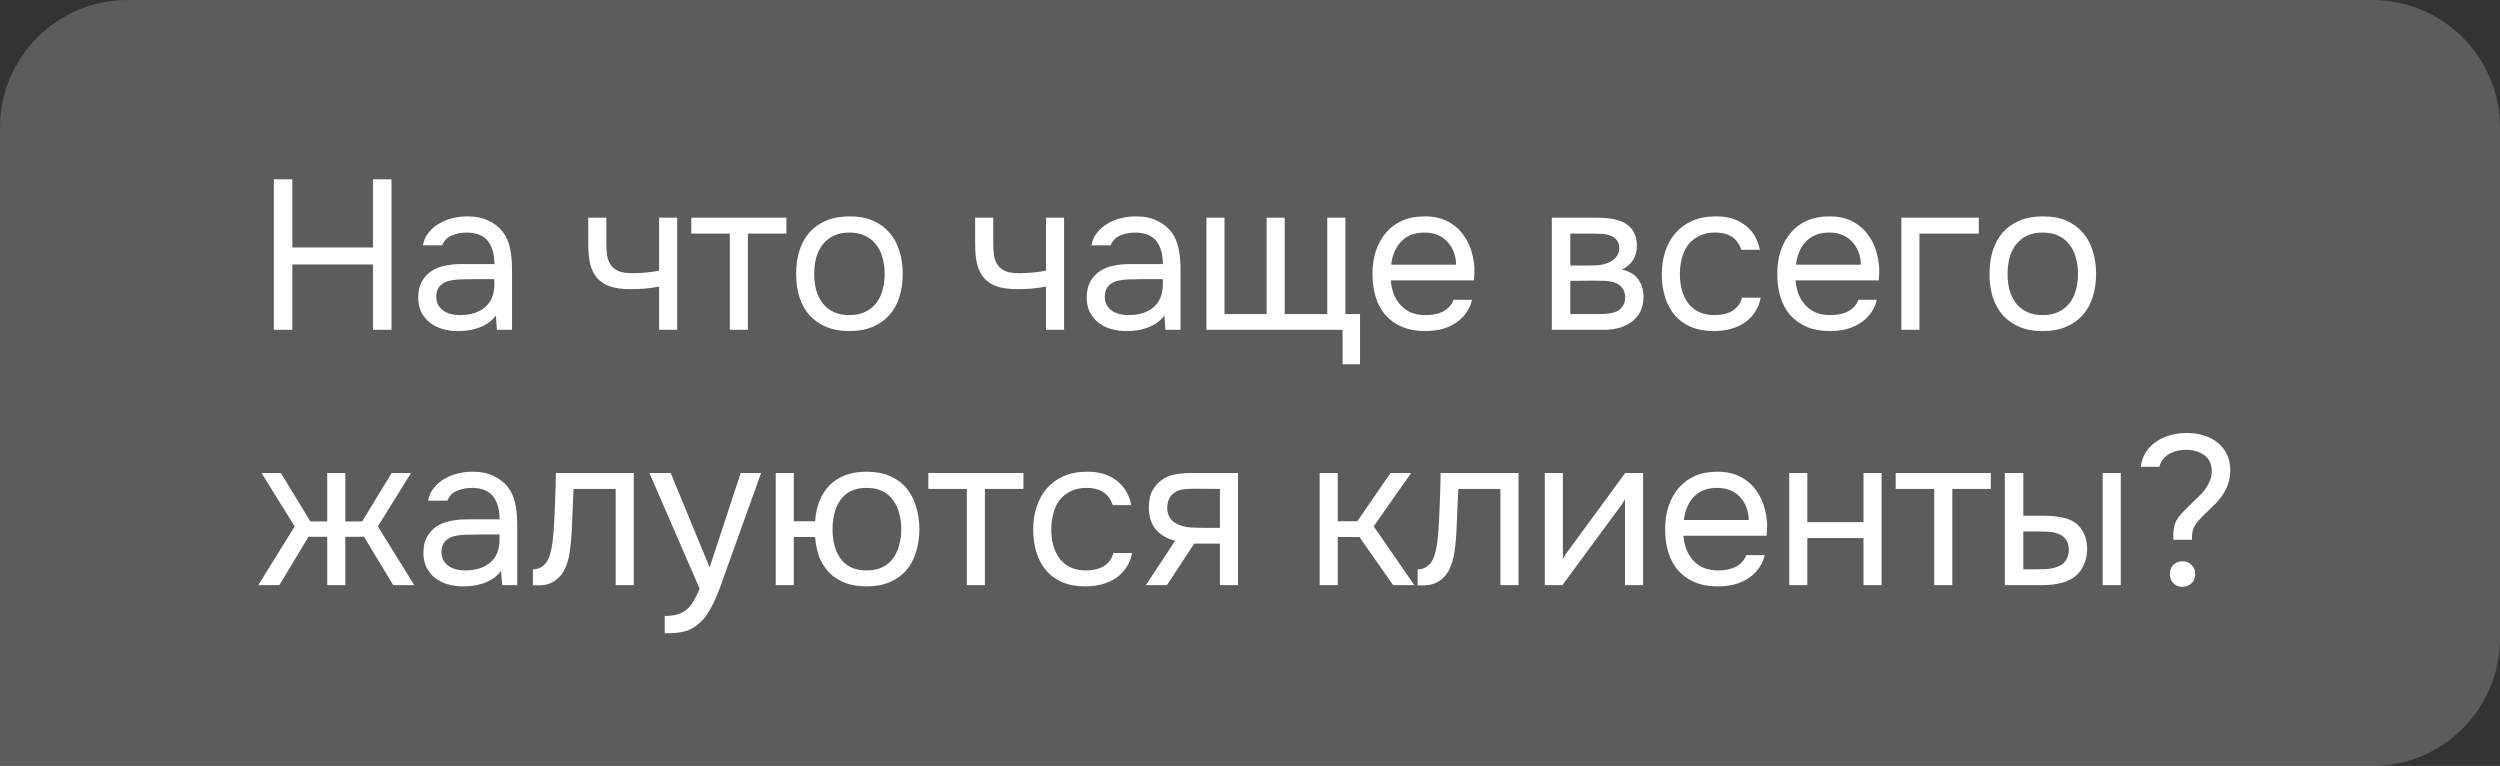 <?xml version="1.0" encoding="UTF-8"?> <svg xmlns="http://www.w3.org/2000/svg" width="235" height="72" viewBox="0 0 235 72" fill="none"><rect x="0" y="0" width="235" height="72" fill="#333333" stroke="none"/> <path d="M0 12C0 5.373 5.373 0 12 0H223C229.627 0 235 5.373 235 12V60C235 66.627 229.627 72 223 72H0V12Z" fill="white" fill-opacity="0.2"></path> <path d="M27.48 23.26H35.06V16.86H36.8V31H35.06V24.86H27.48V31H25.74V16.86H27.48V23.26ZM46.611 29.66C46.385 29.967 46.125 30.213 45.831 30.4C45.538 30.587 45.231 30.733 44.911 30.84C44.605 30.947 44.291 31.02 43.971 31.06C43.665 31.1 43.358 31.12 43.051 31.12C42.558 31.12 42.091 31.06 41.651 30.94C41.211 30.82 40.811 30.627 40.451 30.36C40.105 30.093 39.825 29.76 39.611 29.36C39.411 28.96 39.311 28.507 39.311 28C39.311 27.4 39.418 26.9 39.631 26.5C39.858 26.087 40.158 25.753 40.531 25.5C40.905 25.247 41.331 25.073 41.811 24.98C42.305 24.873 42.825 24.82 43.371 24.82H46.471C46.471 23.927 46.278 23.22 45.891 22.7C45.505 22.167 44.851 21.887 43.931 21.86C43.371 21.86 42.878 21.953 42.451 22.14C42.025 22.327 41.731 22.633 41.571 23.06H39.751C39.845 22.58 40.031 22.173 40.311 21.84C40.591 21.493 40.925 21.213 41.311 21C41.698 20.773 42.118 20.607 42.571 20.5C43.025 20.393 43.478 20.34 43.931 20.34C44.718 20.34 45.378 20.473 45.911 20.74C46.458 20.993 46.898 21.333 47.231 21.76C47.565 22.173 47.798 22.68 47.931 23.28C48.065 23.88 48.131 24.553 48.131 25.3V31H46.711L46.611 29.66ZM44.611 26.24C44.291 26.24 43.918 26.247 43.491 26.26C43.078 26.26 42.678 26.3 42.291 26.38C41.905 26.46 41.591 26.627 41.351 26.88C41.125 27.133 41.011 27.467 41.011 27.88C41.011 28.187 41.071 28.447 41.191 28.66C41.311 28.873 41.471 29.053 41.671 29.2C41.885 29.347 42.125 29.453 42.391 29.52C42.658 29.587 42.931 29.62 43.211 29.62C44.211 29.62 44.998 29.38 45.571 28.9C46.158 28.407 46.458 27.693 46.471 26.76V26.24H44.611ZM55.296 20.46H56.996V22.82C56.996 23.287 57.022 23.7 57.076 24.06C57.142 24.407 57.262 24.7 57.436 24.94C57.609 25.18 57.856 25.367 58.176 25.5C58.496 25.62 58.916 25.68 59.436 25.68C59.836 25.68 60.256 25.66 60.696 25.62C61.149 25.58 61.569 25.52 61.956 25.44V20.46H63.656V31H61.956V26.94C61.449 27.033 60.956 27.1 60.476 27.14C60.009 27.167 59.589 27.18 59.216 27.18C58.469 27.18 57.842 27.093 57.336 26.92C56.842 26.747 56.442 26.487 56.136 26.14C55.829 25.78 55.609 25.34 55.476 24.82C55.356 24.287 55.296 23.66 55.296 22.94V20.46ZM73.922 20.46V21.96H70.302V31H68.602V21.96H64.982V20.46H73.922ZM79.878 20.34C80.718 20.34 81.445 20.473 82.058 20.74C82.672 21.007 83.185 21.38 83.598 21.86C84.025 22.34 84.338 22.913 84.538 23.58C84.752 24.233 84.858 24.953 84.858 25.74C84.858 26.527 84.752 27.253 84.538 27.92C84.338 28.573 84.025 29.14 83.598 29.62C83.185 30.087 82.665 30.453 82.038 30.72C81.412 30.987 80.678 31.12 79.838 31.12C78.998 31.12 78.265 30.987 77.638 30.72C77.025 30.453 76.505 30.087 76.078 29.62C75.665 29.14 75.352 28.573 75.138 27.92C74.938 27.253 74.838 26.527 74.838 25.74C74.838 24.953 74.938 24.233 75.138 23.58C75.352 22.913 75.665 22.34 76.078 21.86C76.505 21.38 77.032 21.007 77.658 20.74C78.285 20.473 79.025 20.34 79.878 20.34ZM79.838 29.62C80.412 29.62 80.905 29.52 81.318 29.32C81.745 29.12 82.092 28.847 82.358 28.5C82.638 28.14 82.838 27.727 82.958 27.26C83.092 26.793 83.158 26.287 83.158 25.74C83.158 25.207 83.092 24.707 82.958 24.24C82.838 23.76 82.638 23.347 82.358 23C82.092 22.64 81.745 22.36 81.318 22.16C80.905 21.96 80.412 21.86 79.838 21.86C79.265 21.86 78.772 21.96 78.358 22.16C77.945 22.36 77.598 22.64 77.318 23C77.052 23.347 76.852 23.76 76.718 24.24C76.598 24.707 76.538 25.207 76.538 25.74C76.538 26.287 76.598 26.793 76.718 27.26C76.852 27.727 77.052 28.14 77.318 28.5C77.598 28.847 77.945 29.12 78.358 29.32C78.772 29.52 79.265 29.62 79.838 29.62ZM91.664 20.46H93.364V22.82C93.364 23.287 93.39 23.7 93.444 24.06C93.51 24.407 93.63 24.7 93.804 24.94C93.977 25.18 94.224 25.367 94.544 25.5C94.864 25.62 95.284 25.68 95.804 25.68C96.204 25.68 96.624 25.66 97.064 25.62C97.517 25.58 97.937 25.52 98.324 25.44V20.46H100.024V31H98.324V26.94C97.817 27.033 97.324 27.1 96.844 27.14C96.377 27.167 95.957 27.18 95.584 27.18C94.837 27.18 94.21 27.093 93.704 26.92C93.21 26.747 92.81 26.487 92.504 26.14C92.197 25.78 91.977 25.34 91.844 24.82C91.724 24.287 91.664 23.66 91.664 22.94V20.46ZM109.45 29.66C109.223 29.967 108.963 30.213 108.67 30.4C108.376 30.587 108.07 30.733 107.75 30.84C107.443 30.947 107.13 31.02 106.81 31.06C106.503 31.1 106.196 31.12 105.89 31.12C105.396 31.12 104.93 31.06 104.49 30.94C104.05 30.82 103.65 30.627 103.29 30.36C102.943 30.093 102.663 29.76 102.45 29.36C102.25 28.96 102.15 28.507 102.15 28C102.15 27.4 102.256 26.9 102.47 26.5C102.696 26.087 102.996 25.753 103.37 25.5C103.743 25.247 104.17 25.073 104.65 24.98C105.143 24.873 105.663 24.82 106.21 24.82H109.31C109.31 23.927 109.116 23.22 108.73 22.7C108.343 22.167 107.69 21.887 106.77 21.86C106.21 21.86 105.716 21.953 105.29 22.14C104.863 22.327 104.57 22.633 104.41 23.06H102.59C102.683 22.58 102.87 22.173 103.15 21.84C103.43 21.493 103.763 21.213 104.15 21C104.536 20.773 104.956 20.607 105.41 20.5C105.863 20.393 106.316 20.34 106.77 20.34C107.556 20.34 108.216 20.473 108.75 20.74C109.296 20.993 109.736 21.333 110.07 21.76C110.403 22.173 110.636 22.68 110.77 23.28C110.903 23.88 110.97 24.553 110.97 25.3V31H109.55L109.45 29.66ZM107.45 26.24C107.13 26.24 106.756 26.247 106.33 26.26C105.916 26.26 105.516 26.3 105.13 26.38C104.743 26.46 104.43 26.627 104.19 26.88C103.963 27.133 103.85 27.467 103.85 27.88C103.85 28.187 103.91 28.447 104.03 28.66C104.15 28.873 104.31 29.053 104.51 29.2C104.723 29.347 104.963 29.453 105.23 29.52C105.496 29.587 105.77 29.62 106.05 29.62C107.05 29.62 107.836 29.38 108.41 28.9C108.996 28.407 109.296 27.693 109.31 26.76V26.24H107.45ZM113.403 20.46H115.103V29.52H119.063V20.46H120.763V29.52H124.763V20.46H126.463V29.52H127.843V34.24H126.203V31H113.403V20.46ZM130.734 26.36C130.774 26.827 130.868 27.26 131.014 27.66C131.174 28.047 131.388 28.387 131.654 28.68C131.921 28.973 132.248 29.207 132.634 29.38C133.034 29.54 133.494 29.62 134.014 29.62C134.268 29.62 134.528 29.6 134.794 29.56C135.074 29.507 135.334 29.427 135.574 29.32C135.814 29.2 136.028 29.047 136.214 28.86C136.401 28.673 136.541 28.447 136.634 28.18H138.374C138.254 28.687 138.048 29.127 137.754 29.5C137.474 29.873 137.134 30.18 136.734 30.42C136.348 30.66 135.914 30.84 135.434 30.96C134.954 31.067 134.468 31.12 133.974 31.12C133.134 31.12 132.401 30.987 131.774 30.72C131.161 30.453 130.648 30.087 130.234 29.62C129.821 29.14 129.514 28.573 129.314 27.92C129.114 27.253 129.014 26.527 129.014 25.74C129.014 24.953 129.121 24.233 129.334 23.58C129.561 22.913 129.881 22.34 130.294 21.86C130.708 21.38 131.214 21.007 131.814 20.74C132.414 20.473 133.128 20.34 133.954 20.34C134.794 20.34 135.521 20.507 136.134 20.84C136.748 21.173 137.241 21.613 137.614 22.16C137.988 22.693 138.248 23.273 138.394 23.9C138.554 24.527 138.621 25.107 138.594 25.64C138.594 25.76 138.588 25.88 138.574 26C138.574 26.12 138.568 26.24 138.554 26.36H130.734ZM136.874 24.88C136.848 23.987 136.568 23.26 136.034 22.7C135.501 22.14 134.788 21.86 133.894 21.86C133.401 21.86 132.968 21.94 132.594 22.1C132.221 22.26 131.908 22.48 131.654 22.76C131.401 23.04 131.201 23.367 131.054 23.74C130.908 24.1 130.814 24.48 130.774 24.88H136.874ZM145.87 20.46H149.95C150.63 20.46 151.21 20.507 151.69 20.6C152.183 20.693 152.596 20.86 152.93 21.1C153.223 21.3 153.45 21.567 153.61 21.9C153.783 22.233 153.87 22.627 153.87 23.08C153.87 24.133 153.396 24.887 152.45 25.34C153.17 25.5 153.69 25.813 154.01 26.28C154.33 26.747 154.49 27.28 154.49 27.88C154.476 28.44 154.383 28.9 154.21 29.26C154.036 29.607 153.79 29.913 153.47 30.18C153.163 30.433 152.783 30.633 152.33 30.78C151.876 30.927 151.363 31 150.79 31H145.87V20.46ZM147.61 21.96V24.96H149.07C149.403 24.96 149.743 24.953 150.09 24.94C150.436 24.913 150.743 24.853 151.01 24.76C151.343 24.653 151.623 24.48 151.85 24.24C152.076 24 152.196 23.713 152.21 23.38C152.21 22.993 152.123 22.713 151.95 22.54C151.79 22.353 151.59 22.22 151.35 22.14C151.11 22.047 150.85 21.993 150.57 21.98C150.29 21.967 150.03 21.96 149.79 21.96H147.61ZM147.61 29.52H150.39C150.696 29.52 150.99 29.5 151.27 29.46C151.563 29.42 151.816 29.347 152.03 29.24C152.243 29.12 152.416 28.96 152.55 28.76C152.683 28.56 152.756 28.307 152.77 28C152.77 27.6 152.676 27.287 152.49 27.06C152.303 26.82 152.05 26.647 151.73 26.54C151.463 26.46 151.163 26.413 150.83 26.4C150.496 26.387 150.15 26.38 149.79 26.38L147.61 26.4V29.52ZM161.107 31.12C160.267 31.12 159.541 30.987 158.927 30.72C158.314 30.453 157.807 30.08 157.407 29.6C157.007 29.12 156.707 28.553 156.507 27.9C156.307 27.247 156.207 26.533 156.207 25.76C156.207 25.013 156.314 24.313 156.527 23.66C156.741 22.993 157.054 22.42 157.467 21.94C157.881 21.447 158.401 21.06 159.027 20.78C159.654 20.487 160.414 20.34 161.307 20.34C161.841 20.34 162.314 20.4 162.727 20.52C163.141 20.627 163.527 20.807 163.887 21.06C164.261 21.3 164.581 21.62 164.847 22.02C165.114 22.42 165.307 22.907 165.427 23.48H163.687C163.487 22.893 163.167 22.473 162.727 22.22C162.301 21.967 161.794 21.847 161.207 21.86C160.634 21.86 160.127 21.973 159.687 22.2C159.261 22.413 158.914 22.7 158.647 23.06C158.394 23.42 158.207 23.84 158.087 24.32C157.967 24.787 157.907 25.267 157.907 25.76C157.907 26.28 157.967 26.773 158.087 27.24C158.221 27.707 158.414 28.12 158.667 28.48C158.934 28.827 159.274 29.107 159.687 29.32C160.101 29.52 160.594 29.62 161.167 29.62C161.447 29.62 161.721 29.593 161.987 29.54C162.267 29.487 162.521 29.4 162.747 29.28C162.987 29.147 163.194 28.973 163.367 28.76C163.541 28.547 163.667 28.287 163.747 27.98H165.507C165.401 28.527 165.207 29 164.927 29.4C164.661 29.787 164.327 30.113 163.927 30.38C163.527 30.633 163.087 30.82 162.607 30.94C162.127 31.06 161.627 31.12 161.107 31.12ZM168.782 26.36C168.822 26.827 168.915 27.26 169.062 27.66C169.222 28.047 169.435 28.387 169.702 28.68C169.969 28.973 170.295 29.207 170.682 29.38C171.082 29.54 171.542 29.62 172.062 29.62C172.315 29.62 172.575 29.6 172.842 29.56C173.122 29.507 173.382 29.427 173.622 29.32C173.862 29.2 174.075 29.047 174.262 28.86C174.449 28.673 174.589 28.447 174.682 28.18H176.422C176.302 28.687 176.095 29.127 175.802 29.5C175.522 29.873 175.182 30.18 174.782 30.42C174.395 30.66 173.962 30.84 173.482 30.96C173.002 31.067 172.515 31.12 172.022 31.12C171.182 31.12 170.449 30.987 169.822 30.72C169.209 30.453 168.695 30.087 168.282 29.62C167.869 29.14 167.562 28.573 167.362 27.92C167.162 27.253 167.062 26.527 167.062 25.74C167.062 24.953 167.169 24.233 167.382 23.58C167.609 22.913 167.929 22.34 168.342 21.86C168.755 21.38 169.262 21.007 169.862 20.74C170.462 20.473 171.175 20.34 172.002 20.34C172.842 20.34 173.569 20.507 174.182 20.84C174.795 21.173 175.289 21.613 175.662 22.16C176.035 22.693 176.295 23.273 176.442 23.9C176.602 24.527 176.669 25.107 176.642 25.64C176.642 25.76 176.635 25.88 176.622 26C176.622 26.12 176.615 26.24 176.602 26.36H168.782ZM174.922 24.88C174.895 23.987 174.615 23.26 174.082 22.7C173.549 22.14 172.835 21.86 171.942 21.86C171.449 21.86 171.015 21.94 170.642 22.1C170.269 22.26 169.955 22.48 169.702 22.76C169.449 23.04 169.249 23.367 169.102 23.74C168.955 24.1 168.862 24.48 168.822 24.88H174.922ZM178.727 31V20.46H186.007V21.96H180.427V31H178.727ZM192.053 20.34C192.893 20.34 193.62 20.473 194.233 20.74C194.847 21.007 195.36 21.38 195.773 21.86C196.2 22.34 196.513 22.913 196.713 23.58C196.927 24.233 197.033 24.953 197.033 25.74C197.033 26.527 196.927 27.253 196.713 27.92C196.513 28.573 196.2 29.14 195.773 29.62C195.36 30.087 194.84 30.453 194.213 30.72C193.587 30.987 192.853 31.12 192.013 31.12C191.173 31.12 190.44 30.987 189.813 30.72C189.2 30.453 188.68 30.087 188.253 29.62C187.84 29.14 187.527 28.573 187.313 27.92C187.113 27.253 187.013 26.527 187.013 25.74C187.013 24.953 187.113 24.233 187.313 23.58C187.527 22.913 187.84 22.34 188.253 21.86C188.68 21.38 189.207 21.007 189.833 20.74C190.46 20.473 191.2 20.34 192.053 20.34ZM192.013 29.62C192.587 29.62 193.08 29.52 193.493 29.32C193.92 29.12 194.267 28.847 194.533 28.5C194.813 28.14 195.013 27.727 195.133 27.26C195.267 26.793 195.333 26.287 195.333 25.74C195.333 25.207 195.267 24.707 195.133 24.24C195.013 23.76 194.813 23.347 194.533 23C194.267 22.64 193.92 22.36 193.493 22.16C193.08 21.96 192.587 21.86 192.013 21.86C191.44 21.86 190.947 21.96 190.533 22.16C190.12 22.36 189.773 22.64 189.493 23C189.227 23.347 189.027 23.76 188.893 24.24C188.773 24.707 188.713 25.207 188.713 25.74C188.713 26.287 188.773 26.793 188.893 27.26C189.027 27.727 189.227 28.14 189.493 28.5C189.773 28.847 190.12 29.12 190.533 29.32C190.947 29.52 191.44 29.62 192.013 29.62ZM30.76 55V50.46H29L26.26 55H24.28L27.7 49.48L24.58 44.46H26.4L29.18 49.02H30.76V44.46H32.46V49.02H34.04L36.82 44.46H38.64L35.52 49.48L38.94 55H36.96L34.22 50.46H32.46V55H30.76ZM47.099 53.66C46.873 53.967 46.613 54.213 46.319 54.4C46.026 54.587 45.719 54.733 45.4 54.84C45.093 54.947 44.779 55.02 44.459 55.06C44.153 55.1 43.846 55.12 43.539 55.12C43.046 55.12 42.58 55.06 42.139 54.94C41.7 54.82 41.3 54.627 40.94 54.36C40.593 54.093 40.313 53.76 40.099 53.36C39.9 52.96 39.8 52.507 39.8 52C39.8 51.4 39.906 50.9 40.12 50.5C40.346 50.087 40.646 49.753 41.02 49.5C41.393 49.247 41.819 49.073 42.3 48.98C42.793 48.873 43.313 48.82 43.859 48.82H46.959C46.959 47.927 46.766 47.22 46.38 46.7C45.993 46.167 45.34 45.887 44.419 45.86C43.859 45.86 43.366 45.953 42.94 46.14C42.513 46.327 42.219 46.633 42.059 47.06H40.239C40.333 46.58 40.52 46.173 40.8 45.84C41.08 45.493 41.413 45.213 41.8 45C42.186 44.773 42.606 44.607 43.059 44.5C43.513 44.393 43.966 44.34 44.419 44.34C45.206 44.34 45.866 44.473 46.4 44.74C46.946 44.993 47.386 45.333 47.719 45.76C48.053 46.173 48.286 46.68 48.419 47.28C48.553 47.88 48.62 48.553 48.62 49.3V55H47.2L47.099 53.66ZM45.099 50.24C44.779 50.24 44.406 50.247 43.98 50.26C43.566 50.26 43.166 50.3 42.779 50.38C42.393 50.46 42.08 50.627 41.84 50.88C41.613 51.133 41.499 51.467 41.499 51.88C41.499 52.187 41.559 52.447 41.679 52.66C41.8 52.873 41.959 53.053 42.16 53.2C42.373 53.347 42.613 53.453 42.88 53.52C43.146 53.587 43.419 53.62 43.7 53.62C44.7 53.62 45.486 53.38 46.059 52.9C46.646 52.407 46.946 51.693 46.959 50.76V50.24H45.099ZM52.033 50.06C52.1 49.1 52.147 48.167 52.173 47.26C52.213 46.353 52.24 45.42 52.253 44.46H59.573V55H57.873V45.96H53.913L53.733 50.1C53.707 50.633 53.647 51.233 53.553 51.9C53.46 52.567 53.267 53.173 52.973 53.72C52.747 54.107 52.44 54.42 52.053 54.66C51.667 54.9 51.22 55.02 50.713 55.02H50.093V53.52C50.627 53.52 51.053 53.293 51.373 52.84C51.56 52.573 51.707 52.187 51.813 51.68C51.92 51.173 51.993 50.633 52.033 50.06ZM69.625 44.46H71.545L68.565 52.76C68.405 53.187 68.231 53.673 68.045 54.22C67.871 54.753 67.671 55.287 67.445 55.82C67.231 56.367 66.985 56.88 66.705 57.36C66.438 57.84 66.138 58.227 65.805 58.52C65.311 58.96 64.838 59.233 64.385 59.34C63.931 59.46 63.418 59.52 62.845 59.52H62.485V57.9C62.965 57.9 63.371 57.847 63.705 57.74C64.038 57.647 64.325 57.493 64.565 57.28C64.818 57.067 65.031 56.8 65.205 56.48C65.391 56.16 65.578 55.78 65.765 55.34L61.045 44.46H63.045L66.705 53.34L69.625 44.46ZM81.459 44.34C82.299 44.34 83.026 44.473 83.639 44.74C84.266 45.007 84.779 45.38 85.179 45.86C85.592 46.34 85.899 46.913 86.099 47.58C86.312 48.233 86.419 48.953 86.419 49.74C86.419 50.527 86.312 51.253 86.099 51.92C85.899 52.573 85.592 53.14 85.179 53.62C84.779 54.087 84.266 54.453 83.639 54.72C83.026 54.987 82.299 55.12 81.459 55.12C80.686 55.12 80.006 55.007 79.419 54.78C78.846 54.553 78.359 54.24 77.959 53.84C77.559 53.427 77.246 52.94 77.019 52.38C76.806 51.807 76.672 51.173 76.619 50.48H74.619V55H72.919V44.46H74.619V49H76.619C76.672 48.307 76.806 47.68 77.019 47.12C77.246 46.547 77.559 46.053 77.959 45.64C78.359 45.227 78.846 44.907 79.419 44.68C80.006 44.453 80.686 44.34 81.459 44.34ZM81.459 53.62C82.032 53.62 82.526 53.52 82.939 53.32C83.352 53.12 83.686 52.847 83.939 52.5C84.206 52.14 84.399 51.727 84.519 51.26C84.652 50.793 84.719 50.287 84.719 49.74C84.719 49.207 84.652 48.707 84.519 48.24C84.399 47.76 84.206 47.347 83.939 47C83.686 46.64 83.352 46.36 82.939 46.16C82.526 45.96 82.032 45.86 81.459 45.86C80.886 45.86 80.392 45.96 79.979 46.16C79.579 46.36 79.252 46.64 78.999 47C78.746 47.347 78.559 47.76 78.439 48.24C78.319 48.707 78.259 49.207 78.259 49.74C78.259 50.287 78.319 50.793 78.439 51.26C78.559 51.727 78.746 52.14 78.999 52.5C79.252 52.847 79.579 53.12 79.979 53.32C80.392 53.52 80.886 53.62 81.459 53.62ZM96.202 44.46V45.96H92.582V55H90.882V45.96H87.262V44.46H96.202ZM102.019 55.12C101.179 55.12 100.452 54.987 99.839 54.72C99.226 54.453 98.719 54.08 98.319 53.6C97.919 53.12 97.619 52.553 97.419 51.9C97.219 51.247 97.119 50.533 97.119 49.76C97.119 49.013 97.226 48.313 97.439 47.66C97.652 46.993 97.966 46.42 98.379 45.94C98.792 45.447 99.312 45.06 99.939 44.78C100.566 44.487 101.326 44.34 102.219 44.34C102.752 44.34 103.226 44.4 103.639 44.52C104.052 44.627 104.439 44.807 104.799 45.06C105.172 45.3 105.492 45.62 105.759 46.02C106.026 46.42 106.219 46.907 106.339 47.48H104.599C104.399 46.893 104.079 46.473 103.639 46.22C103.212 45.967 102.706 45.847 102.119 45.86C101.546 45.86 101.039 45.973 100.599 46.2C100.172 46.413 99.826 46.7 99.559 47.06C99.306 47.42 99.119 47.84 98.999 48.32C98.879 48.787 98.819 49.267 98.819 49.76C98.819 50.28 98.879 50.773 98.999 51.24C99.132 51.707 99.326 52.12 99.579 52.48C99.846 52.827 100.186 53.107 100.599 53.32C101.012 53.52 101.506 53.62 102.079 53.62C102.359 53.62 102.632 53.593 102.899 53.54C103.179 53.487 103.432 53.4 103.659 53.28C103.899 53.147 104.106 52.973 104.279 52.76C104.452 52.547 104.579 52.287 104.659 51.98H106.419C106.312 52.527 106.119 53 105.839 53.4C105.572 53.787 105.239 54.113 104.839 54.38C104.439 54.633 103.999 54.82 103.519 54.94C103.039 55.06 102.539 55.12 102.019 55.12ZM116.374 55H114.674V51.1H112.254L109.694 55H107.714L110.454 50.84C109.694 50.627 109.1 50.28 108.674 49.8C108.247 49.307 108.02 48.653 107.994 47.84C107.98 47.133 108.087 46.567 108.314 46.14C108.554 45.7 108.867 45.347 109.254 45.08C109.627 44.813 110.06 44.647 110.554 44.58C111.047 44.5 111.574 44.46 112.134 44.46H116.374V55ZM114.674 45.96L112.414 45.94C112.08 45.94 111.74 45.953 111.394 45.98C111.06 46.007 110.76 46.093 110.494 46.24C110.267 46.373 110.08 46.567 109.934 46.82C109.8 47.06 109.727 47.373 109.714 47.76C109.727 48.12 109.814 48.427 109.974 48.68C110.134 48.92 110.36 49.113 110.654 49.26C111.04 49.447 111.467 49.553 111.934 49.58C112.414 49.607 112.907 49.62 113.414 49.62H114.674V45.96ZM124.048 55V44.46H125.748V49H127.588L130.708 44.46H132.648L129.128 49.48L132.948 55H130.948L127.788 50.48H125.748V55H124.048ZM135.199 50.06C135.266 49.1 135.312 48.167 135.339 47.26C135.379 46.353 135.406 45.42 135.419 44.46H142.739V55H141.039V45.96H137.079L136.899 50.1C136.872 50.633 136.812 51.233 136.719 51.9C136.626 52.567 136.432 53.173 136.139 53.72C135.912 54.107 135.606 54.42 135.219 54.66C134.832 54.9 134.386 55.02 133.879 55.02H133.259V53.52C133.792 53.52 134.219 53.293 134.539 52.84C134.726 52.573 134.872 52.187 134.979 51.68C135.086 51.173 135.159 50.633 135.199 50.06ZM146.87 55H145.21V44.46H146.91V52.54C147.004 52.353 147.13 52.153 147.29 51.94C147.45 51.713 147.577 51.54 147.67 51.42L152.77 44.46H154.45V55H152.75V46.92C152.644 47.12 152.524 47.313 152.39 47.5C152.27 47.673 152.157 47.827 152.05 47.96L146.87 55ZM158.244 50.36C158.284 50.827 158.378 51.26 158.524 51.66C158.684 52.047 158.898 52.387 159.164 52.68C159.431 52.973 159.758 53.207 160.144 53.38C160.544 53.54 161.004 53.62 161.524 53.62C161.778 53.62 162.038 53.6 162.304 53.56C162.584 53.507 162.844 53.427 163.084 53.32C163.324 53.2 163.538 53.047 163.724 52.86C163.911 52.673 164.051 52.447 164.144 52.18H165.884C165.764 52.687 165.558 53.127 165.264 53.5C164.984 53.873 164.644 54.18 164.244 54.42C163.858 54.66 163.424 54.84 162.944 54.96C162.464 55.067 161.978 55.12 161.484 55.12C160.644 55.12 159.911 54.987 159.284 54.72C158.671 54.453 158.158 54.087 157.744 53.62C157.331 53.14 157.024 52.573 156.824 51.92C156.624 51.253 156.524 50.527 156.524 49.74C156.524 48.953 156.631 48.233 156.844 47.58C157.071 46.913 157.391 46.34 157.804 45.86C158.218 45.38 158.724 45.007 159.324 44.74C159.924 44.473 160.638 44.34 161.464 44.34C162.304 44.34 163.031 44.507 163.644 44.84C164.258 45.173 164.751 45.613 165.124 46.16C165.498 46.693 165.758 47.273 165.904 47.9C166.064 48.527 166.131 49.107 166.104 49.64C166.104 49.76 166.098 49.88 166.084 50C166.084 50.12 166.078 50.24 166.064 50.36H158.244ZM164.384 48.88C164.358 47.987 164.078 47.26 163.544 46.7C163.011 46.14 162.298 45.86 161.404 45.86C160.911 45.86 160.478 45.94 160.104 46.1C159.731 46.26 159.418 46.48 159.164 46.76C158.911 47.04 158.711 47.367 158.564 47.74C158.418 48.1 158.324 48.48 158.284 48.88H164.384ZM168.189 55V44.46H169.889V49.08H175.169V44.46H176.869V55H175.169V50.58H169.889V55H168.189ZM187.136 44.46V45.96H183.516V55H181.816V45.96H178.196V44.46H187.136ZM188.453 44.46H190.193V48.48H192.093C192.693 48.48 193.24 48.527 193.733 48.62C194.24 48.7 194.687 48.873 195.073 49.14C195.433 49.407 195.707 49.747 195.893 50.16C196.093 50.56 196.193 51.06 196.193 51.66C196.167 52.26 196.053 52.76 195.853 53.16C195.667 53.547 195.42 53.873 195.113 54.14C194.74 54.447 194.287 54.667 193.753 54.8C193.22 54.933 192.673 55 192.113 55H188.453V44.46ZM197.653 55V44.46H199.353V55H197.653ZM190.753 53.52C191.26 53.52 191.767 53.513 192.273 53.5C192.793 53.473 193.24 53.367 193.613 53.18C193.867 53.073 194.067 52.893 194.213 52.64C194.373 52.373 194.46 52.067 194.473 51.72C194.473 51.307 194.387 50.98 194.213 50.74C194.053 50.5 193.84 50.327 193.573 50.22C193.32 50.1 193.033 50.027 192.713 50C192.393 49.973 192.08 49.96 191.773 49.96H190.193V53.52H190.753ZM204.308 50.74C204.294 50.673 204.288 50.607 204.288 50.54C204.288 50.46 204.288 50.387 204.288 50.32C204.288 50 204.328 49.68 204.408 49.36C204.488 49.04 204.688 48.7 205.008 48.34C205.141 48.18 205.294 48.02 205.468 47.86C205.641 47.687 205.814 47.513 205.988 47.34C206.174 47.167 206.354 46.993 206.528 46.82C206.714 46.647 206.881 46.48 207.028 46.32C207.281 46.027 207.488 45.707 207.648 45.36C207.821 45.013 207.908 44.673 207.908 44.34C207.908 43.66 207.688 43.153 207.248 42.82C206.821 42.487 206.261 42.307 205.568 42.28C205.288 42.28 205.008 42.307 204.728 42.36C204.461 42.413 204.208 42.507 203.968 42.64C203.728 42.76 203.521 42.927 203.348 43.14C203.174 43.34 203.054 43.587 202.988 43.88H201.228C201.294 43.347 201.461 42.88 201.728 42.48C201.994 42.08 202.321 41.753 202.708 41.5C203.108 41.233 203.548 41.033 204.028 40.9C204.521 40.767 205.028 40.7 205.548 40.7C206.108 40.7 206.634 40.773 207.128 40.92C207.621 41.067 208.054 41.287 208.428 41.58C208.801 41.873 209.094 42.233 209.308 42.66C209.534 43.087 209.648 43.62 209.648 44.26C209.634 44.873 209.508 45.427 209.268 45.92C209.028 46.413 208.701 46.88 208.288 47.32C208.141 47.467 207.974 47.627 207.788 47.8C207.601 47.973 207.414 48.153 207.228 48.34C207.041 48.527 206.861 48.713 206.688 48.9C206.528 49.087 206.401 49.26 206.308 49.42C206.201 49.593 206.128 49.787 206.088 50C206.061 50.213 206.048 50.407 206.048 50.58V50.74H204.308ZM205.148 52.76C205.494 52.76 205.781 52.873 206.008 53.1C206.234 53.327 206.348 53.613 206.348 53.96C206.348 54.307 206.234 54.593 206.008 54.82C205.781 55.047 205.494 55.16 205.148 55.16C204.801 55.16 204.514 55.047 204.288 54.82C204.074 54.593 203.968 54.307 203.968 53.96C203.968 53.613 204.074 53.327 204.288 53.1C204.514 52.873 204.801 52.76 205.148 52.76Z" fill="white"></path> </svg> 
